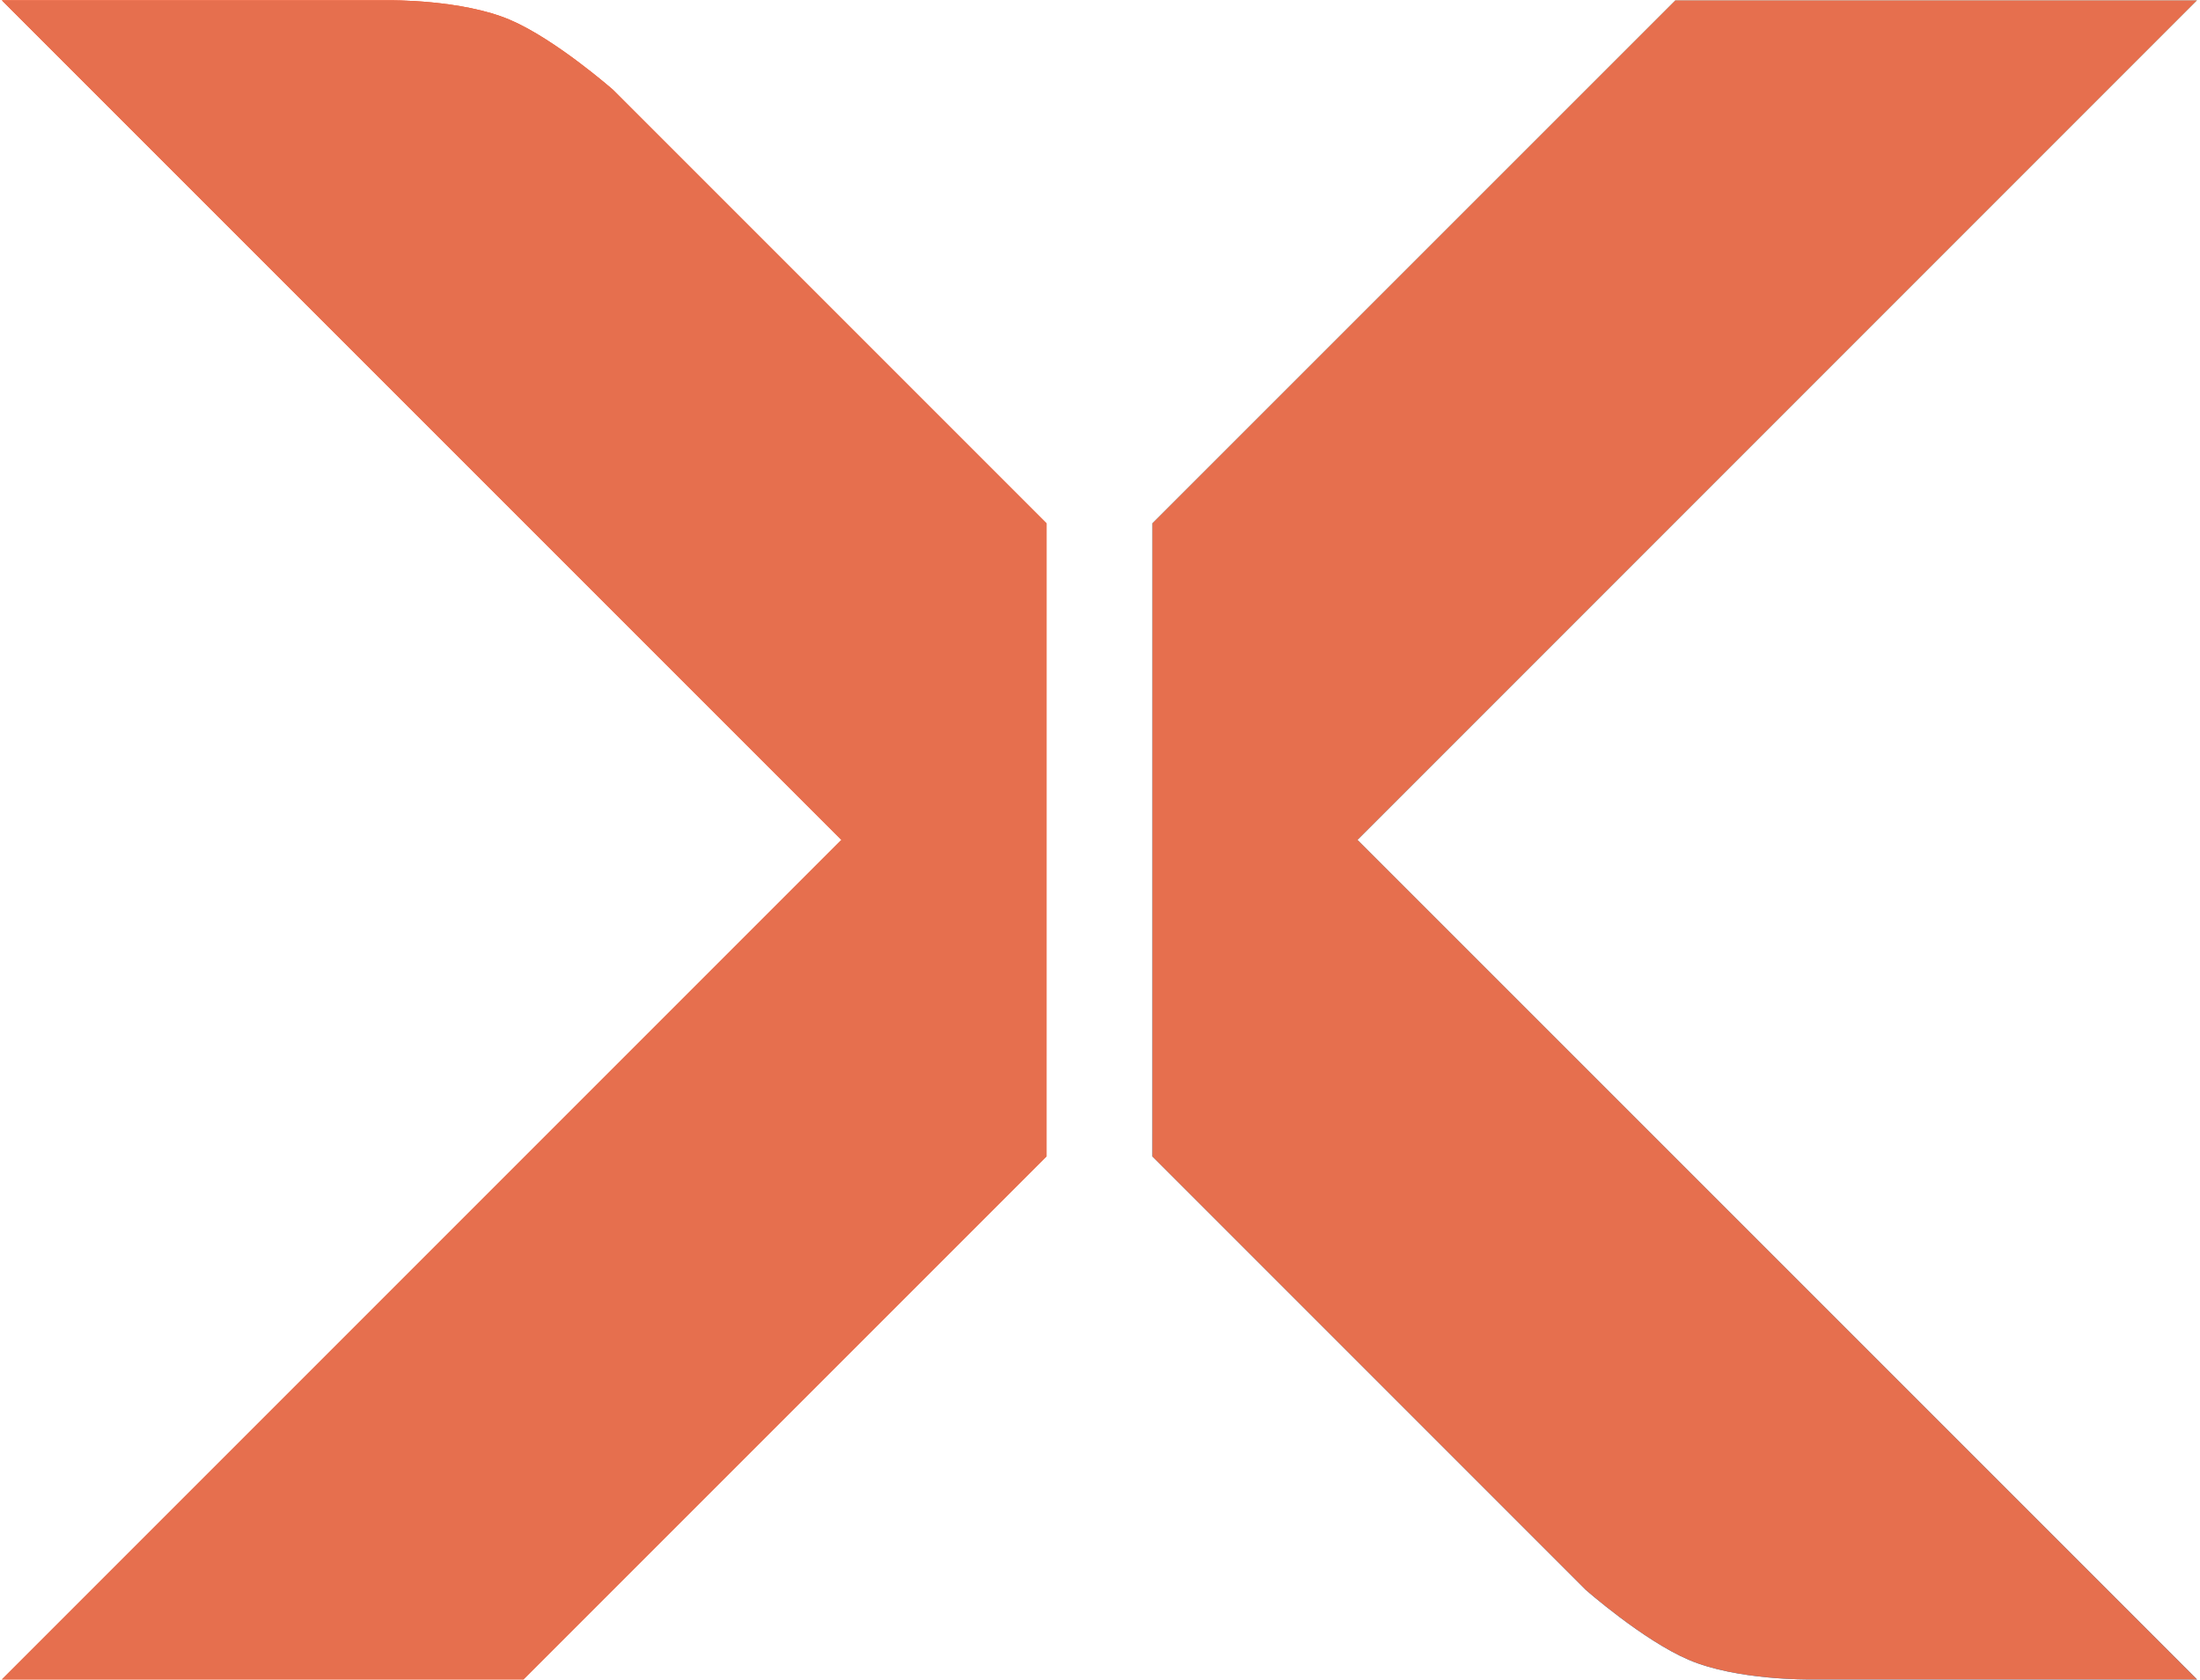 <svg xmlns="http://www.w3.org/2000/svg" width="482" height="368" viewBox="0 0 482 368" fill="none">
<g clip-path="url(#clip0_211_2)">
<path fill-rule="evenodd" clip-rule="evenodd" d="M111.797 4.374C121.768 8.648 134.348 19.706 134.348 19.706L229.282 114.639L229.282 253.359L114.703 367.938L0.392 367.938L184.331 184L0.395 0.062L85.24 0.064C85.24 0.064 101.221 -0.159 111.797 4.374Z" fill="url(#paint0_linear_211_2)"/>
<path fill-rule="evenodd" clip-rule="evenodd" d="M369.955 363.626C359.984 359.353 347.404 348.295 347.404 348.295L252.47 253.361L252.47 114.641L367.049 0.063L481.36 0.063L297.421 184.001L481.358 367.939L396.512 367.937C396.512 367.937 380.532 368.159 369.955 363.626Z" fill="url(#paint1_linear_211_2)"/>
<path fill-rule="evenodd" clip-rule="evenodd" d="M111.797 4.374C121.768 8.648 134.348 19.706 134.348 19.706L229.282 114.639L229.282 253.359L114.703 367.938L0.392 367.938L184.331 184L0.395 0.062L85.24 0.064C85.24 0.064 101.221 -0.159 111.797 4.374Z" fill="#E66F4E"/>
<path fill-rule="evenodd" clip-rule="evenodd" d="M369.955 363.626C359.984 359.353 347.404 348.295 347.404 348.295L252.47 253.361L252.47 114.641L367.049 0.063L481.36 0.063L297.421 184.001L481.358 367.939L396.512 367.937C396.512 367.937 380.532 368.159 369.955 363.626Z" fill="#E66F4E"/>
</g>
<defs>
<linearGradient id="paint0_linear_211_2" x1="167.036" y1="358.559" x2="125.861" y2="-11.204" gradientUnits="userSpaceOnUse">
<stop stop-color="#FF8D6C"/>
<stop offset="1" stop-color="#FF4713"/>
</linearGradient>
<linearGradient id="paint1_linear_211_2" x1="252.47" y1="0.062" x2="252.911" y2="361.806" gradientUnits="userSpaceOnUse">
<stop stop-color="#89F7FE"/>
<stop offset="0.59" stop-color="#48B6DD"/>
<stop offset="1" stop-color="#1381C2"/>
</linearGradient>
<clipPath id="clip0_211_2">
<rect width="482" height="368" fill="white"/>
</clipPath>
</defs>
</svg>
